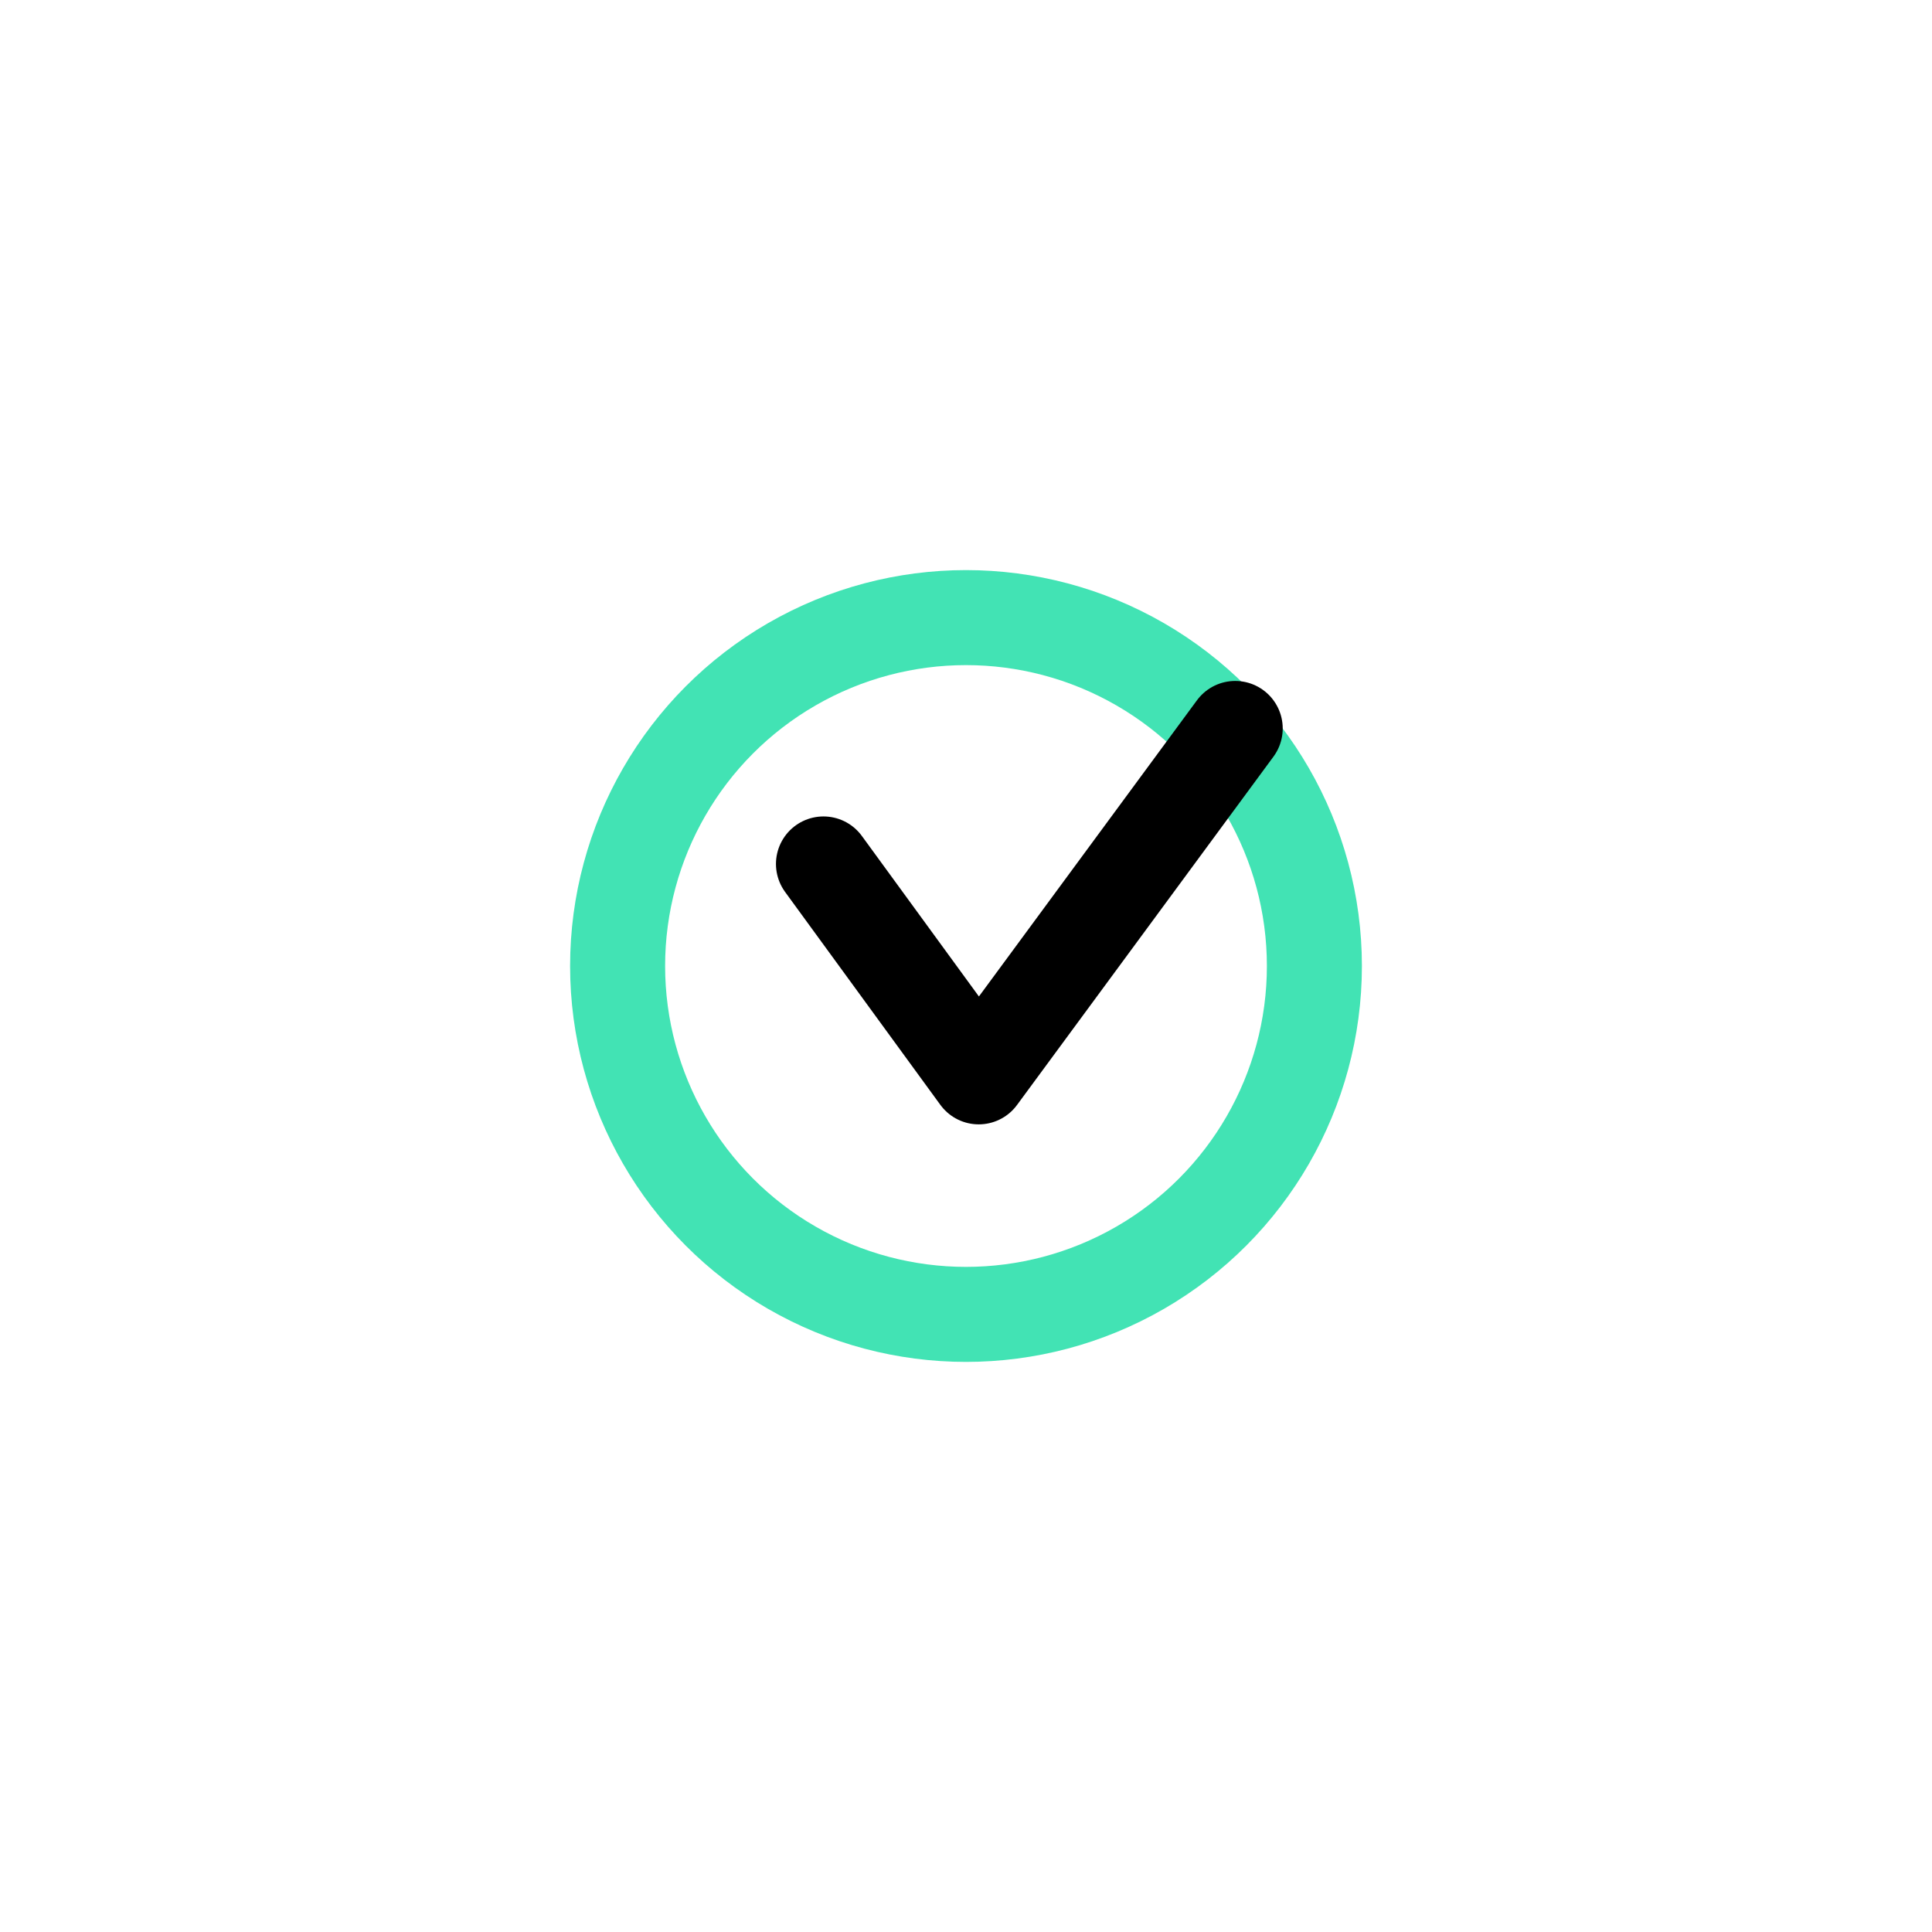 <?xml version="1.0" encoding="UTF-8"?> <svg xmlns="http://www.w3.org/2000/svg" width="61" height="61" viewBox="0 0 61 61" fill="none"> <g filter="url(#filter0_d)"> <circle cx="30.5" cy="30.5" r="15.5" fill="white"></circle> </g> <circle cx="30.5" cy="30.5" r="11" stroke="#42E3B4" stroke-width="3"></circle> <path d="M26 27.278L30.902 34L39 23" stroke="black" stroke-width="3" stroke-linecap="round" stroke-linejoin="round"></path> <defs> <filter id="filter0_d" x="0" y="0" width="61" height="61" filterUnits="userSpaceOnUse" color-interpolation-filters="sRGB"> <feFlood flood-opacity="0" result="BackgroundImageFix"></feFlood> <feColorMatrix in="SourceAlpha" type="matrix" values="0 0 0 0 0 0 0 0 0 0 0 0 0 0 0 0 0 0 127 0"></feColorMatrix> <feOffset></feOffset> <feGaussianBlur stdDeviation="7.5"></feGaussianBlur> <feColorMatrix type="matrix" values="0 0 0 0 0.726 0 0 0 0 0.999 0 0 0 0 0.705 0 0 0 1 0"></feColorMatrix> <feBlend mode="normal" in2="BackgroundImageFix" result="effect1_dropShadow"></feBlend> <feBlend mode="normal" in="SourceGraphic" in2="effect1_dropShadow" result="shape"></feBlend> </filter> </defs> </svg> 